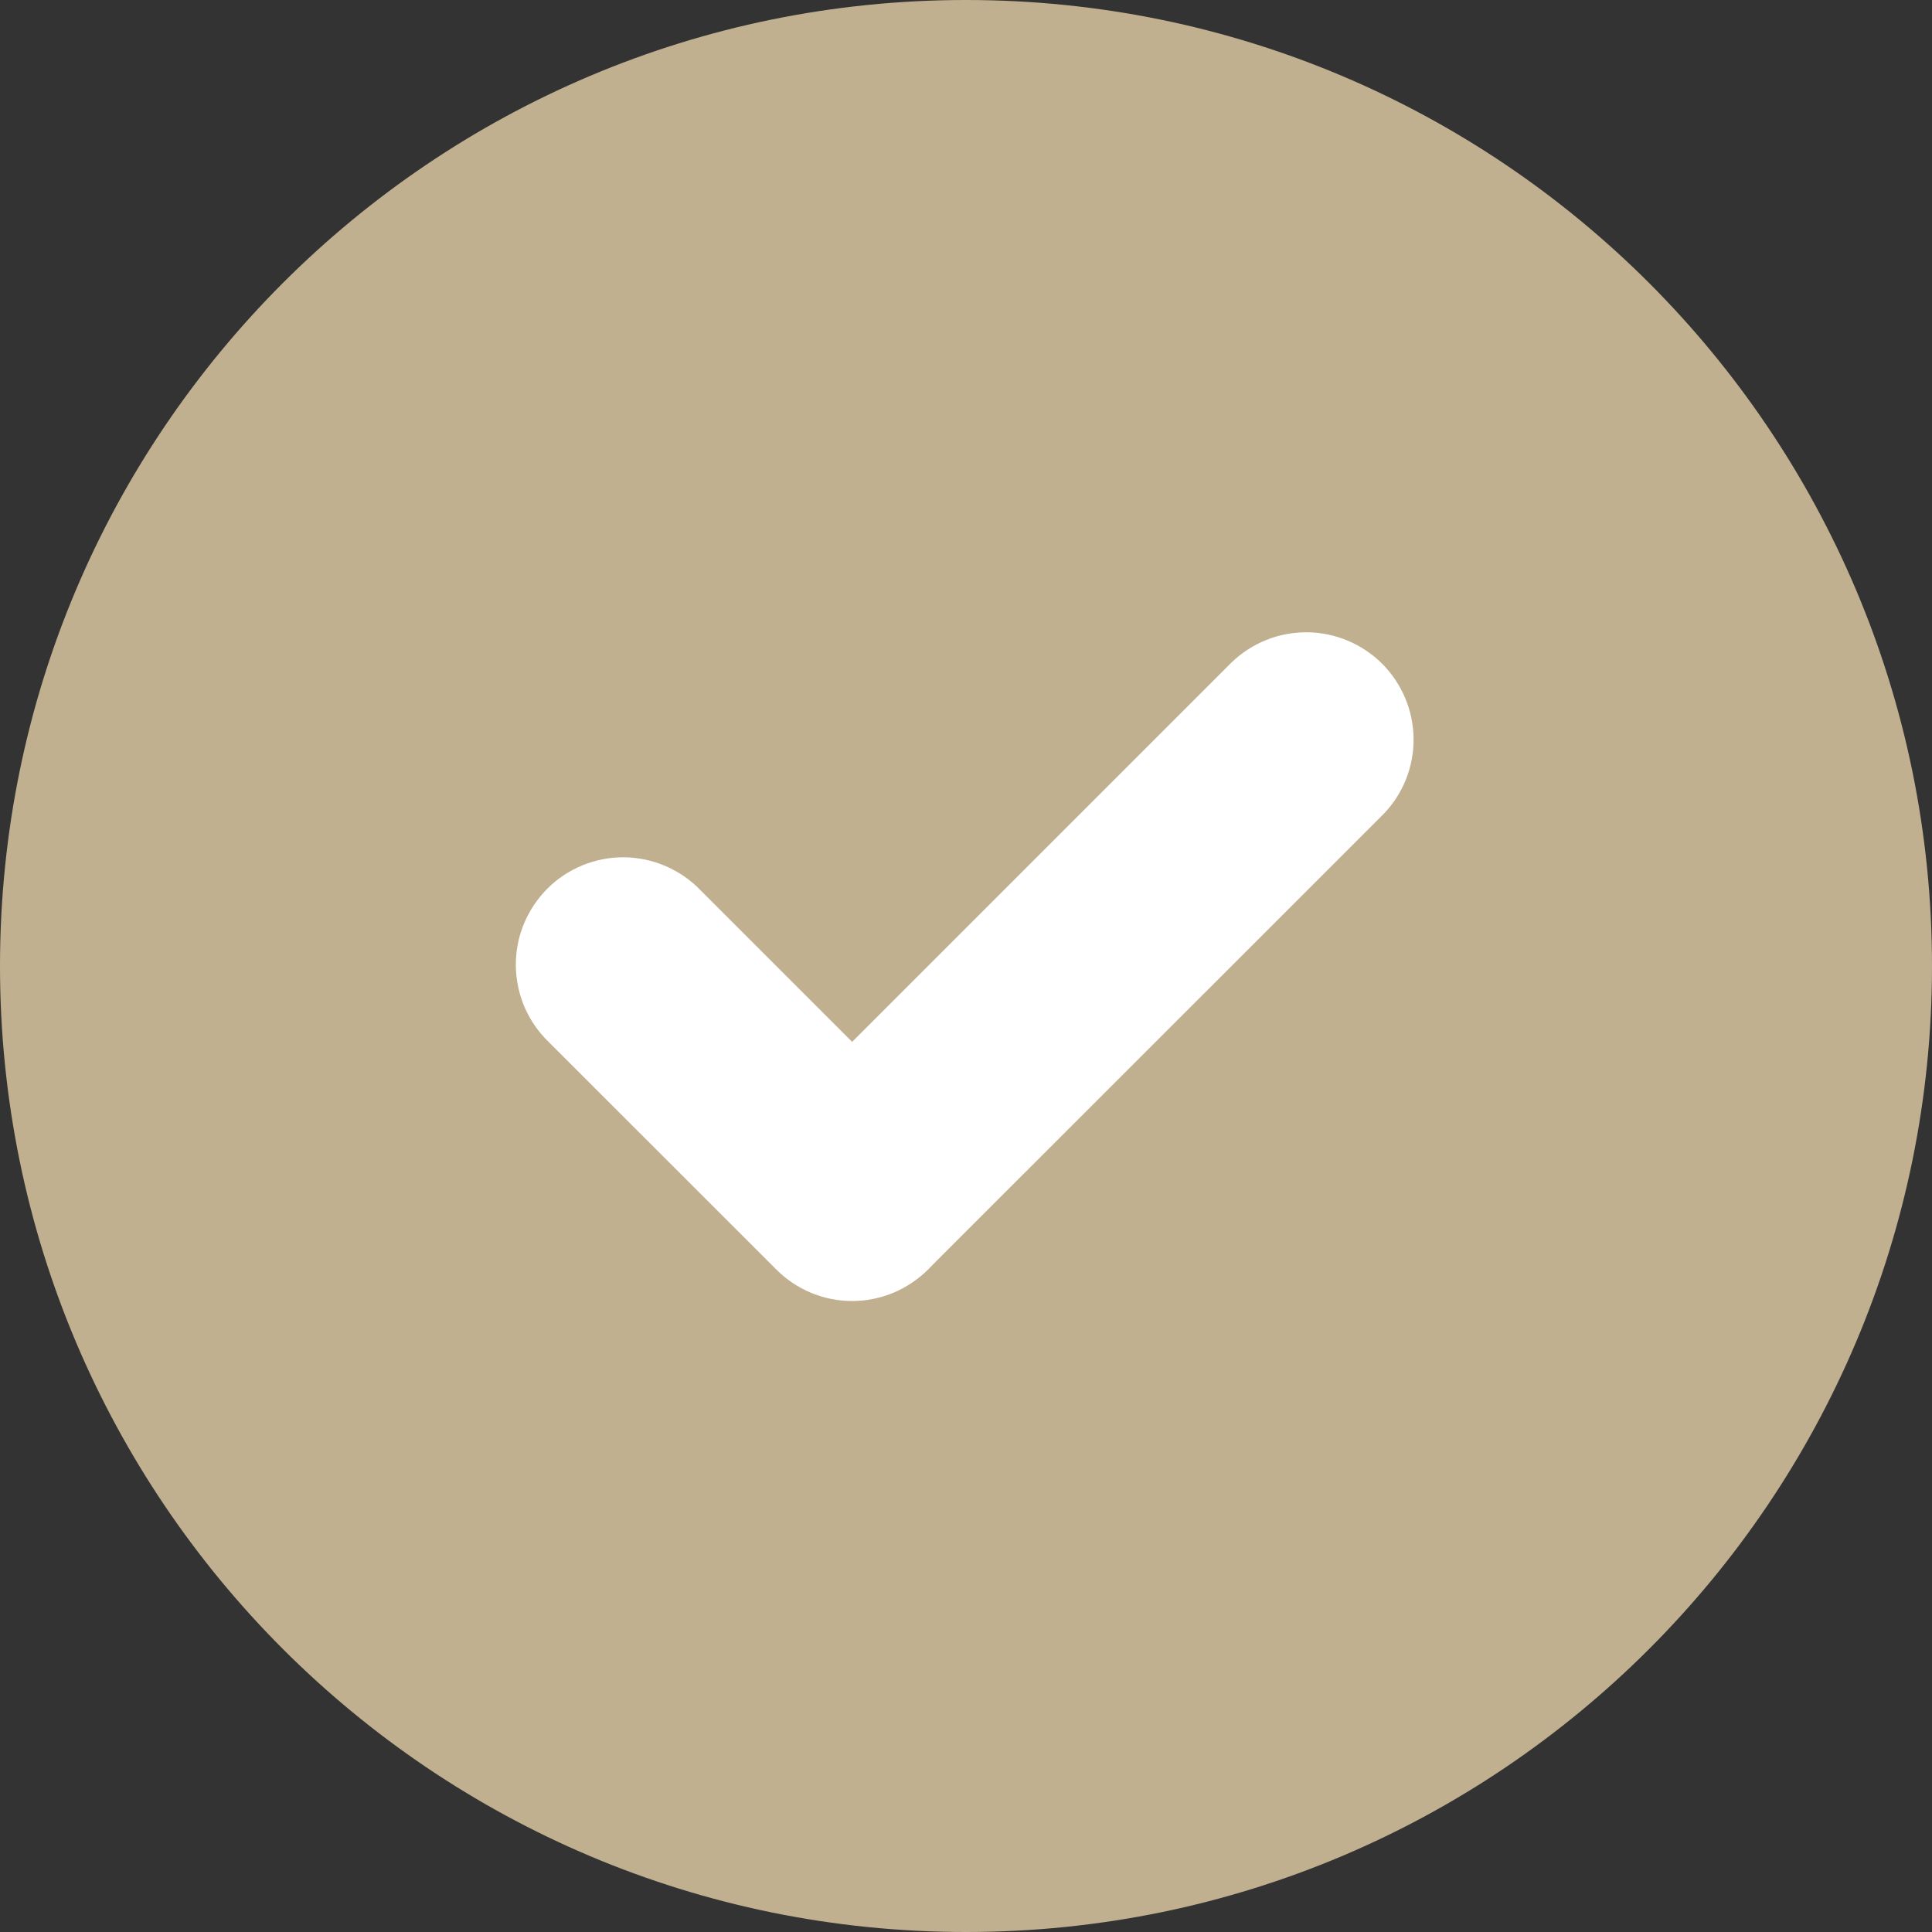 <svg width="15" height="15" viewBox="0 0 15 15" fill="none" xmlns="http://www.w3.org/2000/svg">
<rect x="0" y="0" width="15" height="15" fill="#333333" stroke="none"/>
<path d="M7.5 15C11.642 15 15 11.642 15 7.5C15 3.358 11.642 0 7.5 0C3.358 0 0 3.358 0 7.5C0 11.642 3.358 15 7.5 15Z" fill="#C0B090"/>
<path fill-rule="evenodd" clip-rule="evenodd" d="M7.205 9.856L10.741 6.321C10.893 6.164 10.977 5.954 10.975 5.735C10.973 5.517 10.885 5.308 10.731 5.153C10.576 4.999 10.367 4.911 10.149 4.909C9.93 4.907 9.72 4.991 9.562 5.143L6.027 8.678C5.875 8.835 5.791 9.046 5.793 9.264C5.795 9.483 5.882 9.692 6.037 9.846C6.191 10.001 6.4 10.088 6.619 10.09C6.837 10.092 7.048 10.008 7.205 9.856Z" fill="white"/>
<path fill-rule="evenodd" clip-rule="evenodd" d="M7.205 9.856C7.361 9.7 7.449 9.488 7.449 9.267C7.449 9.046 7.361 8.834 7.205 8.678L5.438 6.911C5.361 6.831 5.269 6.768 5.167 6.724C5.065 6.68 4.956 6.657 4.845 6.656C4.735 6.655 4.625 6.676 4.523 6.718C4.42 6.76 4.327 6.822 4.249 6.9C4.171 6.979 4.109 7.072 4.067 7.174C4.025 7.276 4.004 7.386 4.005 7.497C4.006 7.607 4.029 7.717 4.072 7.818C4.116 7.92 4.18 8.012 4.259 8.089L6.027 9.856C6.183 10.013 6.395 10.101 6.616 10.101C6.837 10.101 7.049 10.013 7.205 9.856Z" fill="white"/>
</svg>
